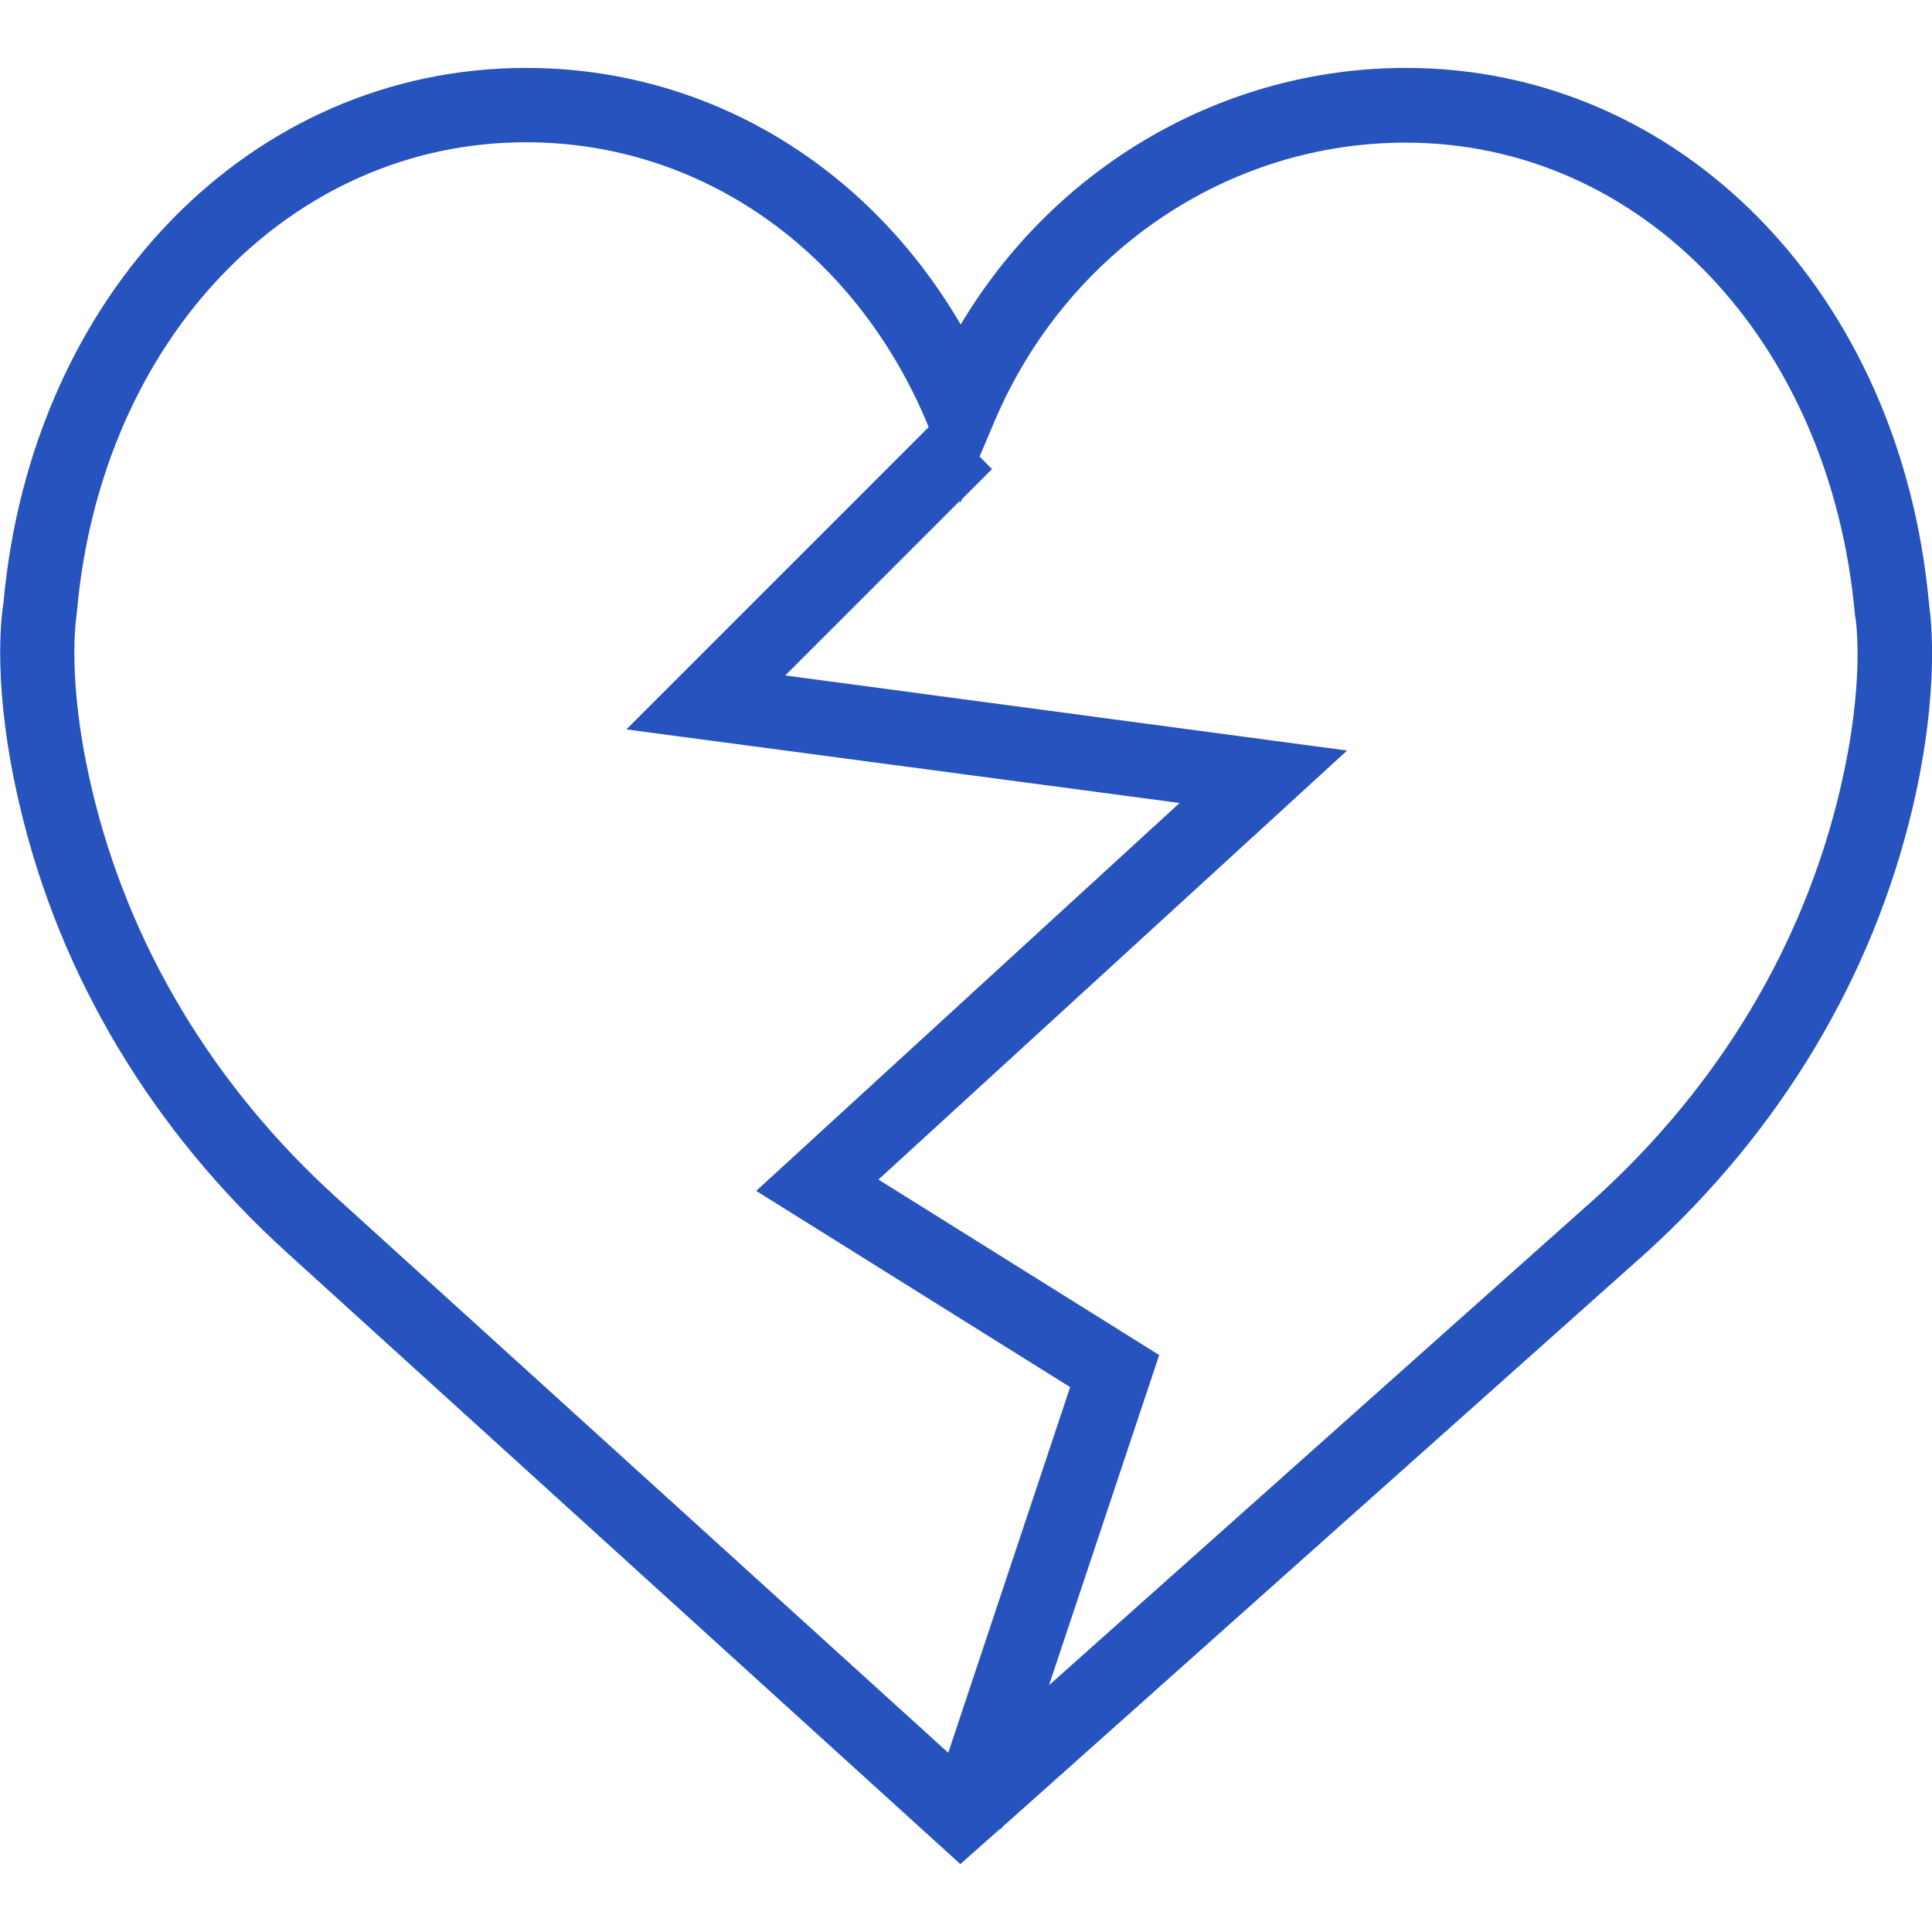 <?xml version="1.0" encoding="UTF-8"?> <!-- Generator: Adobe Illustrator 20.1.0, SVG Export Plug-In . SVG Version: 6.00 Build 0) --> <svg xmlns="http://www.w3.org/2000/svg" xmlns:xlink="http://www.w3.org/1999/xlink" id="Capa_1" x="0px" y="0px" viewBox="0 0 512 512" style="enable-background:new 0 0 512 512;" xml:space="preserve"> <style type="text/css"> .st0{fill:#2653BD;} </style> <g> <path class="st0" d="M511.2,159.9C503.7,77.7,445.5,18,372.6,18c-48.5,0-93,26.1-118,68c-24.8-42.4-67.4-68-115.2-68 C66.6,18,8.3,77.7,0.9,159.9c-0.6,3.6-3,22.8,4.4,53.9c10.6,45,35.1,85.9,70.9,118.3L254.5,494l10.6-9.4l0.3,0.1l0.2-0.5l170.4-152 c35.8-32.4,60.3-73.3,70.9-118.3C514.2,182.7,511.7,163.6,511.2,159.9z M251.3,464.5l-162-147c-32.8-29.7-55.2-67.1-64.9-108.2 c-7-29.5-4.1-46.2-4.1-46.3l0.1-1C26.8,90,76.9,37.7,139.4,37.7c46.2,0,86.8,28.4,106.1,74l0.6,1.5L166,193.3l146.6,19.5 L200.4,315.6l83.2,52L251.3,464.5z M487.6,209.4c-9.7,41.1-32.1,78.5-64.9,108.2L278,446.6l29.2-87.5l-74.4-46.5L357,198.9 L208.1,179l46.2-46.2l0.2,0.4l0.4-0.9l8-8l-3.3-3.3l3.9-9.2c19-44.9,61.7-74,109-74c62.5,0,112.6,52.3,119.1,125.3 C491.7,163.2,494.6,179.8,487.6,209.4z"></path> </g> </svg> 